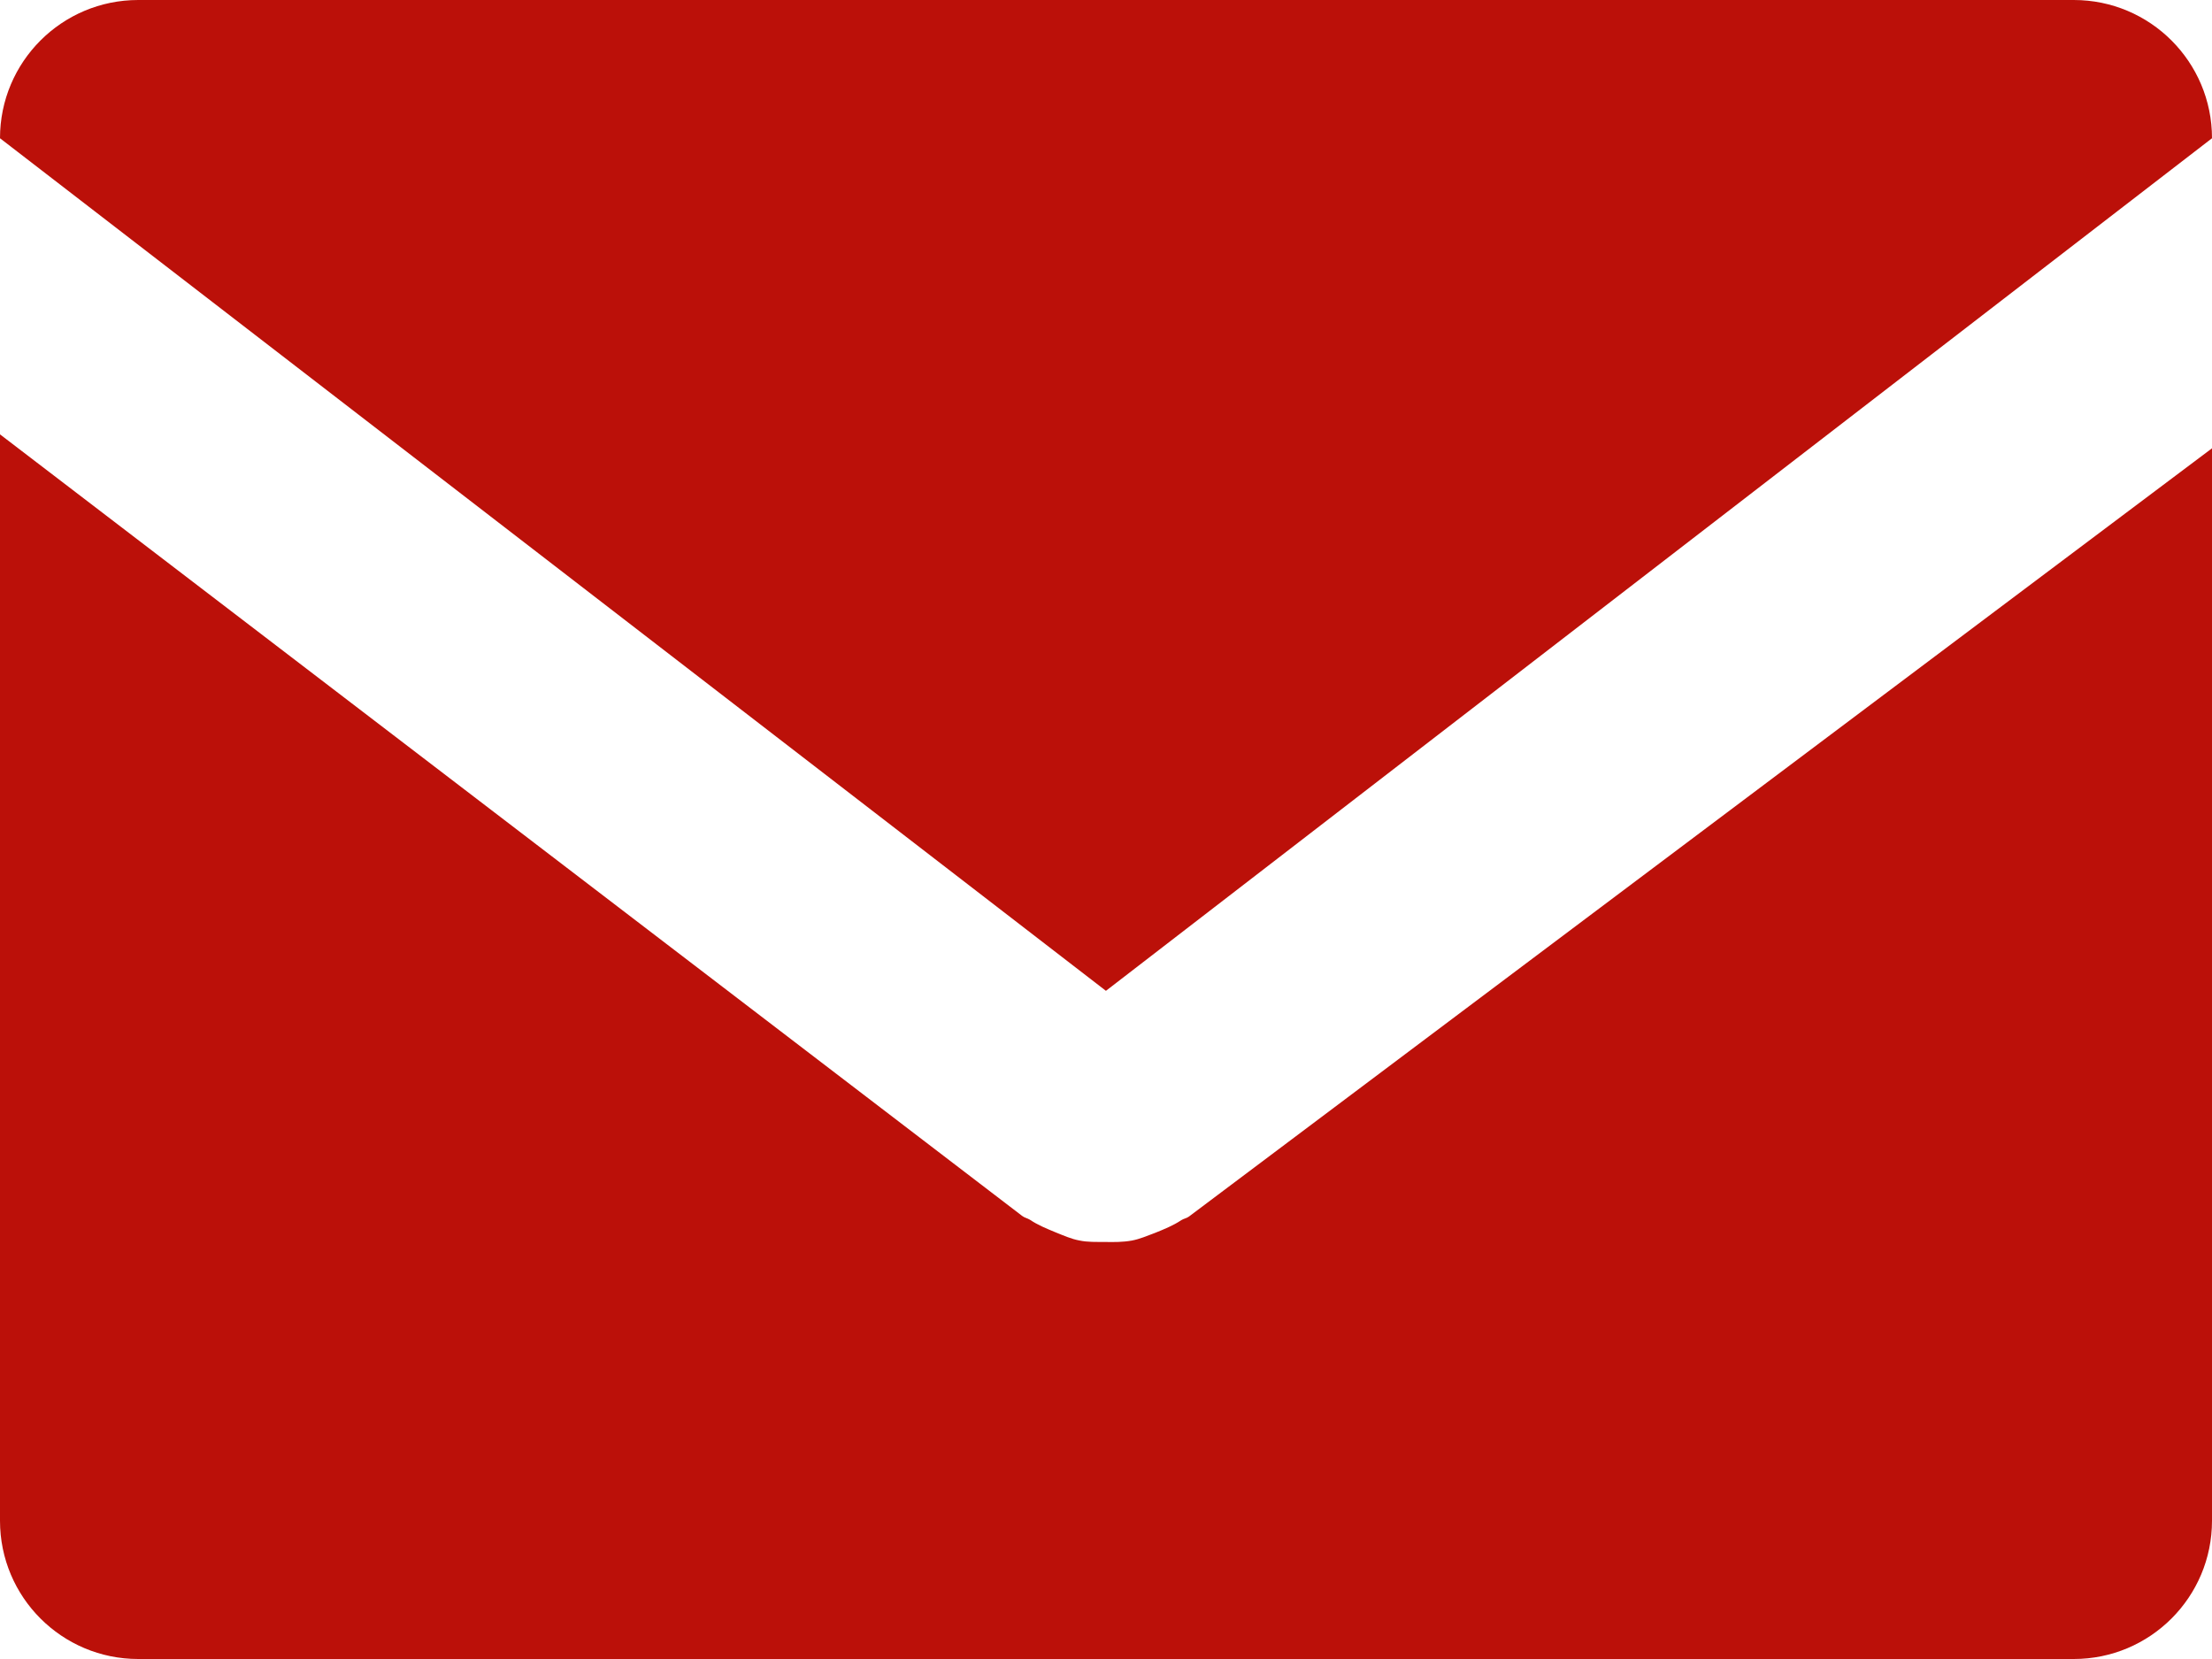 <?xml version="1.0" encoding="utf-8"?>
<!-- Generator: Adobe Illustrator 15.1.0, SVG Export Plug-In . SVG Version: 6.00 Build 0)  -->
<!DOCTYPE svg PUBLIC "-//W3C//DTD SVG 1.1//EN" "http://www.w3.org/Graphics/SVG/1.1/DTD/svg11.dtd">
<svg version="1.1" id="Layer_1" xmlns="http://www.w3.org/2000/svg" xmlns:xlink="http://www.w3.org/1999/xlink" x="0px" y="0px"
	 width="30px" height="22.5px" viewBox="0 0 30 22.5" enable-background="new 0 0 30 22.5" xml:space="preserve">
<g>
	<path fill="#BB1009" d="M16.022,16.548c-0.113,0.075-0.233,0.123-0.357,0.173c-0.105,0.039-0.207,0.084-0.315,0.104
		c-0.122,0.022-0.241,0.021-0.366,0.019c-0.116-0.001-0.229,0.004-0.345-0.02c-0.113-0.021-0.219-0.069-0.331-0.114
		c-0.118-0.049-0.232-0.095-0.341-0.168c-0.034-0.021-0.073-0.026-0.105-0.052L0,5.891v14.734C0,21.661,0.839,22.5,1.875,22.5h26.25
		c1.036,0,1.875-0.839,1.875-1.875V6.08L16.124,16.5C16.093,16.523,16.055,16.527,16.022,16.548z"/>
	<path fill="#BB1009" d="M30,1.875C30,0.839,29.161,0,28.125,0H1.875C0.839,0,0,0.839,0,1.875l14.999,11.563L30,1.875z"/>
</g>
</svg>
